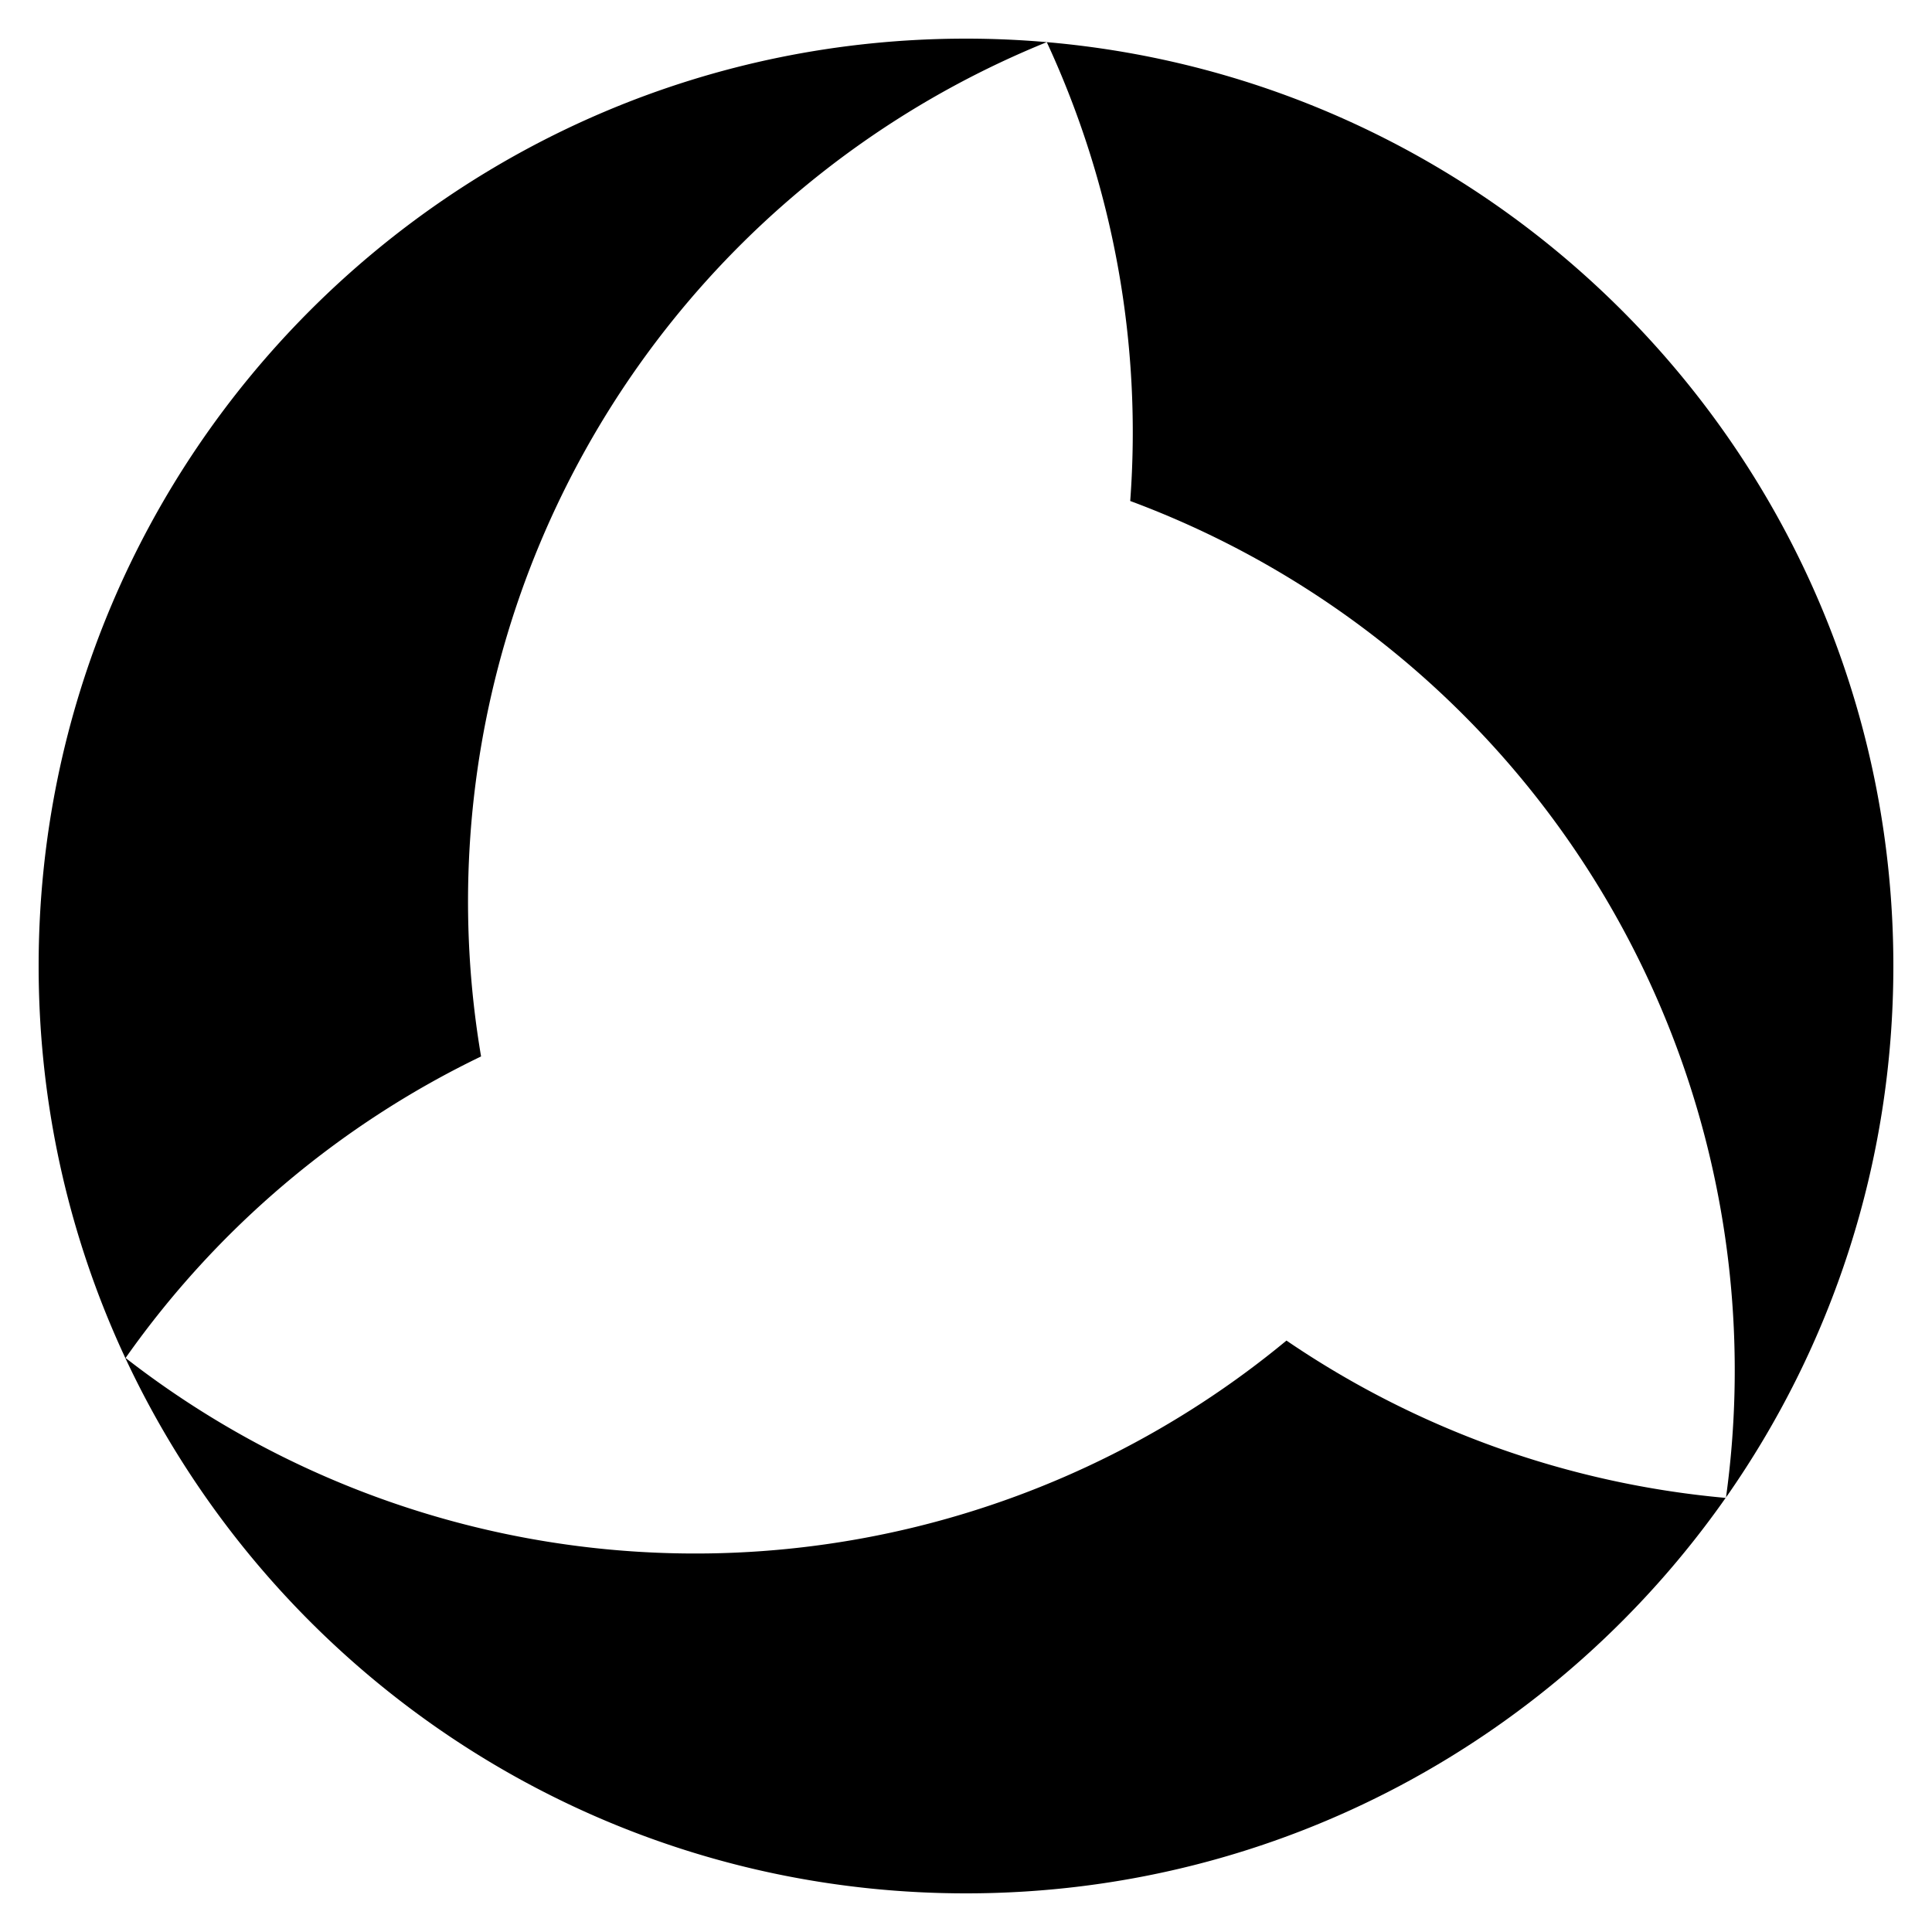 <?xml version="1.0" encoding="UTF-8" standalone="no"?>
<svg
   xmlns:dc="http://purl.org/dc/elements/1.1/"
   xmlns:cc="http://creativecommons.org/ns#"
   xmlns:rdf="http://www.w3.org/1999/02/22-rdf-syntax-ns#"
   xmlns:svg="http://www.w3.org/2000/svg"
   xmlns="http://www.w3.org/2000/svg"
   xmlns:sodipodi="http://sodipodi.sourceforge.net/DTD/sodipodi-0.dtd"
   xmlns:inkscape="http://www.inkscape.org/namespaces/inkscape"
   version="1.1"
   width="500"
   height="500"
   viewBox="-250,-250,500,500"
   id="svg2"
   inkscape:version="0.48.4 r"
   sodipodi:docname="Nishigo_Fukushima_chapter.svg">
  <defs
     id="defs12" />
  <sodipodi:namedview
     pagecolor="#ffffff"
     bordercolor="#666666"
     borderopacity="1"
     objecttolerance="10"
     gridtolerance="10"
     guidetolerance="10"
     inkscape:pageopacity="0"
     inkscape:pageshadow="2"
     inkscape:window-width="1280"
     inkscape:window-height="961"
     id="namedview10"
     showgrid="false"
     inkscape:zoom="1.5416667"
     inkscape:cx="250"
     inkscape:cy="250"
     inkscape:window-x="-8"
     inkscape:window-y="-8"
     inkscape:window-maximized="1"
     inkscape:current-layer="svg2" />
  <title
     id="title4">Nishigo, Fukushima Chapter</title>
  <path
     style="fill:#000000;stroke:none"
     d="M 250 10 C 117.452 10 10 117.452 10 250 C 10 382.548 117.452 490 250 490 C 331.328 490 403.185 449.538 446.594 387.656 A 240 240 0 0 1 332.938 346.938 A 240 240 0 0 1 32.5 351.438 A 240 240 0 0 1 124.5 273.406 A 240 240 0 0 1 270.906 10.906 C 264.015 10.311 257.046 10 250 10 z M 270.906 10.906 A 240 240 0 0 1 292.5 129.656 A 240 240 0 0 1 446.688 387.531 C 473.971 348.582 490 301.164 490 250 C 490 124.497 393.662 21.502 270.906 10.906 z M 446.688 387.531 C 446.658 387.574 446.624 387.614 446.594 387.656 A 240 240 0 0 0 446.688 387.656 A 240 240 0 0 0 446.688 387.531 z "
     id="circle6"
     transform="translate(-250,-250)" />
</svg>
